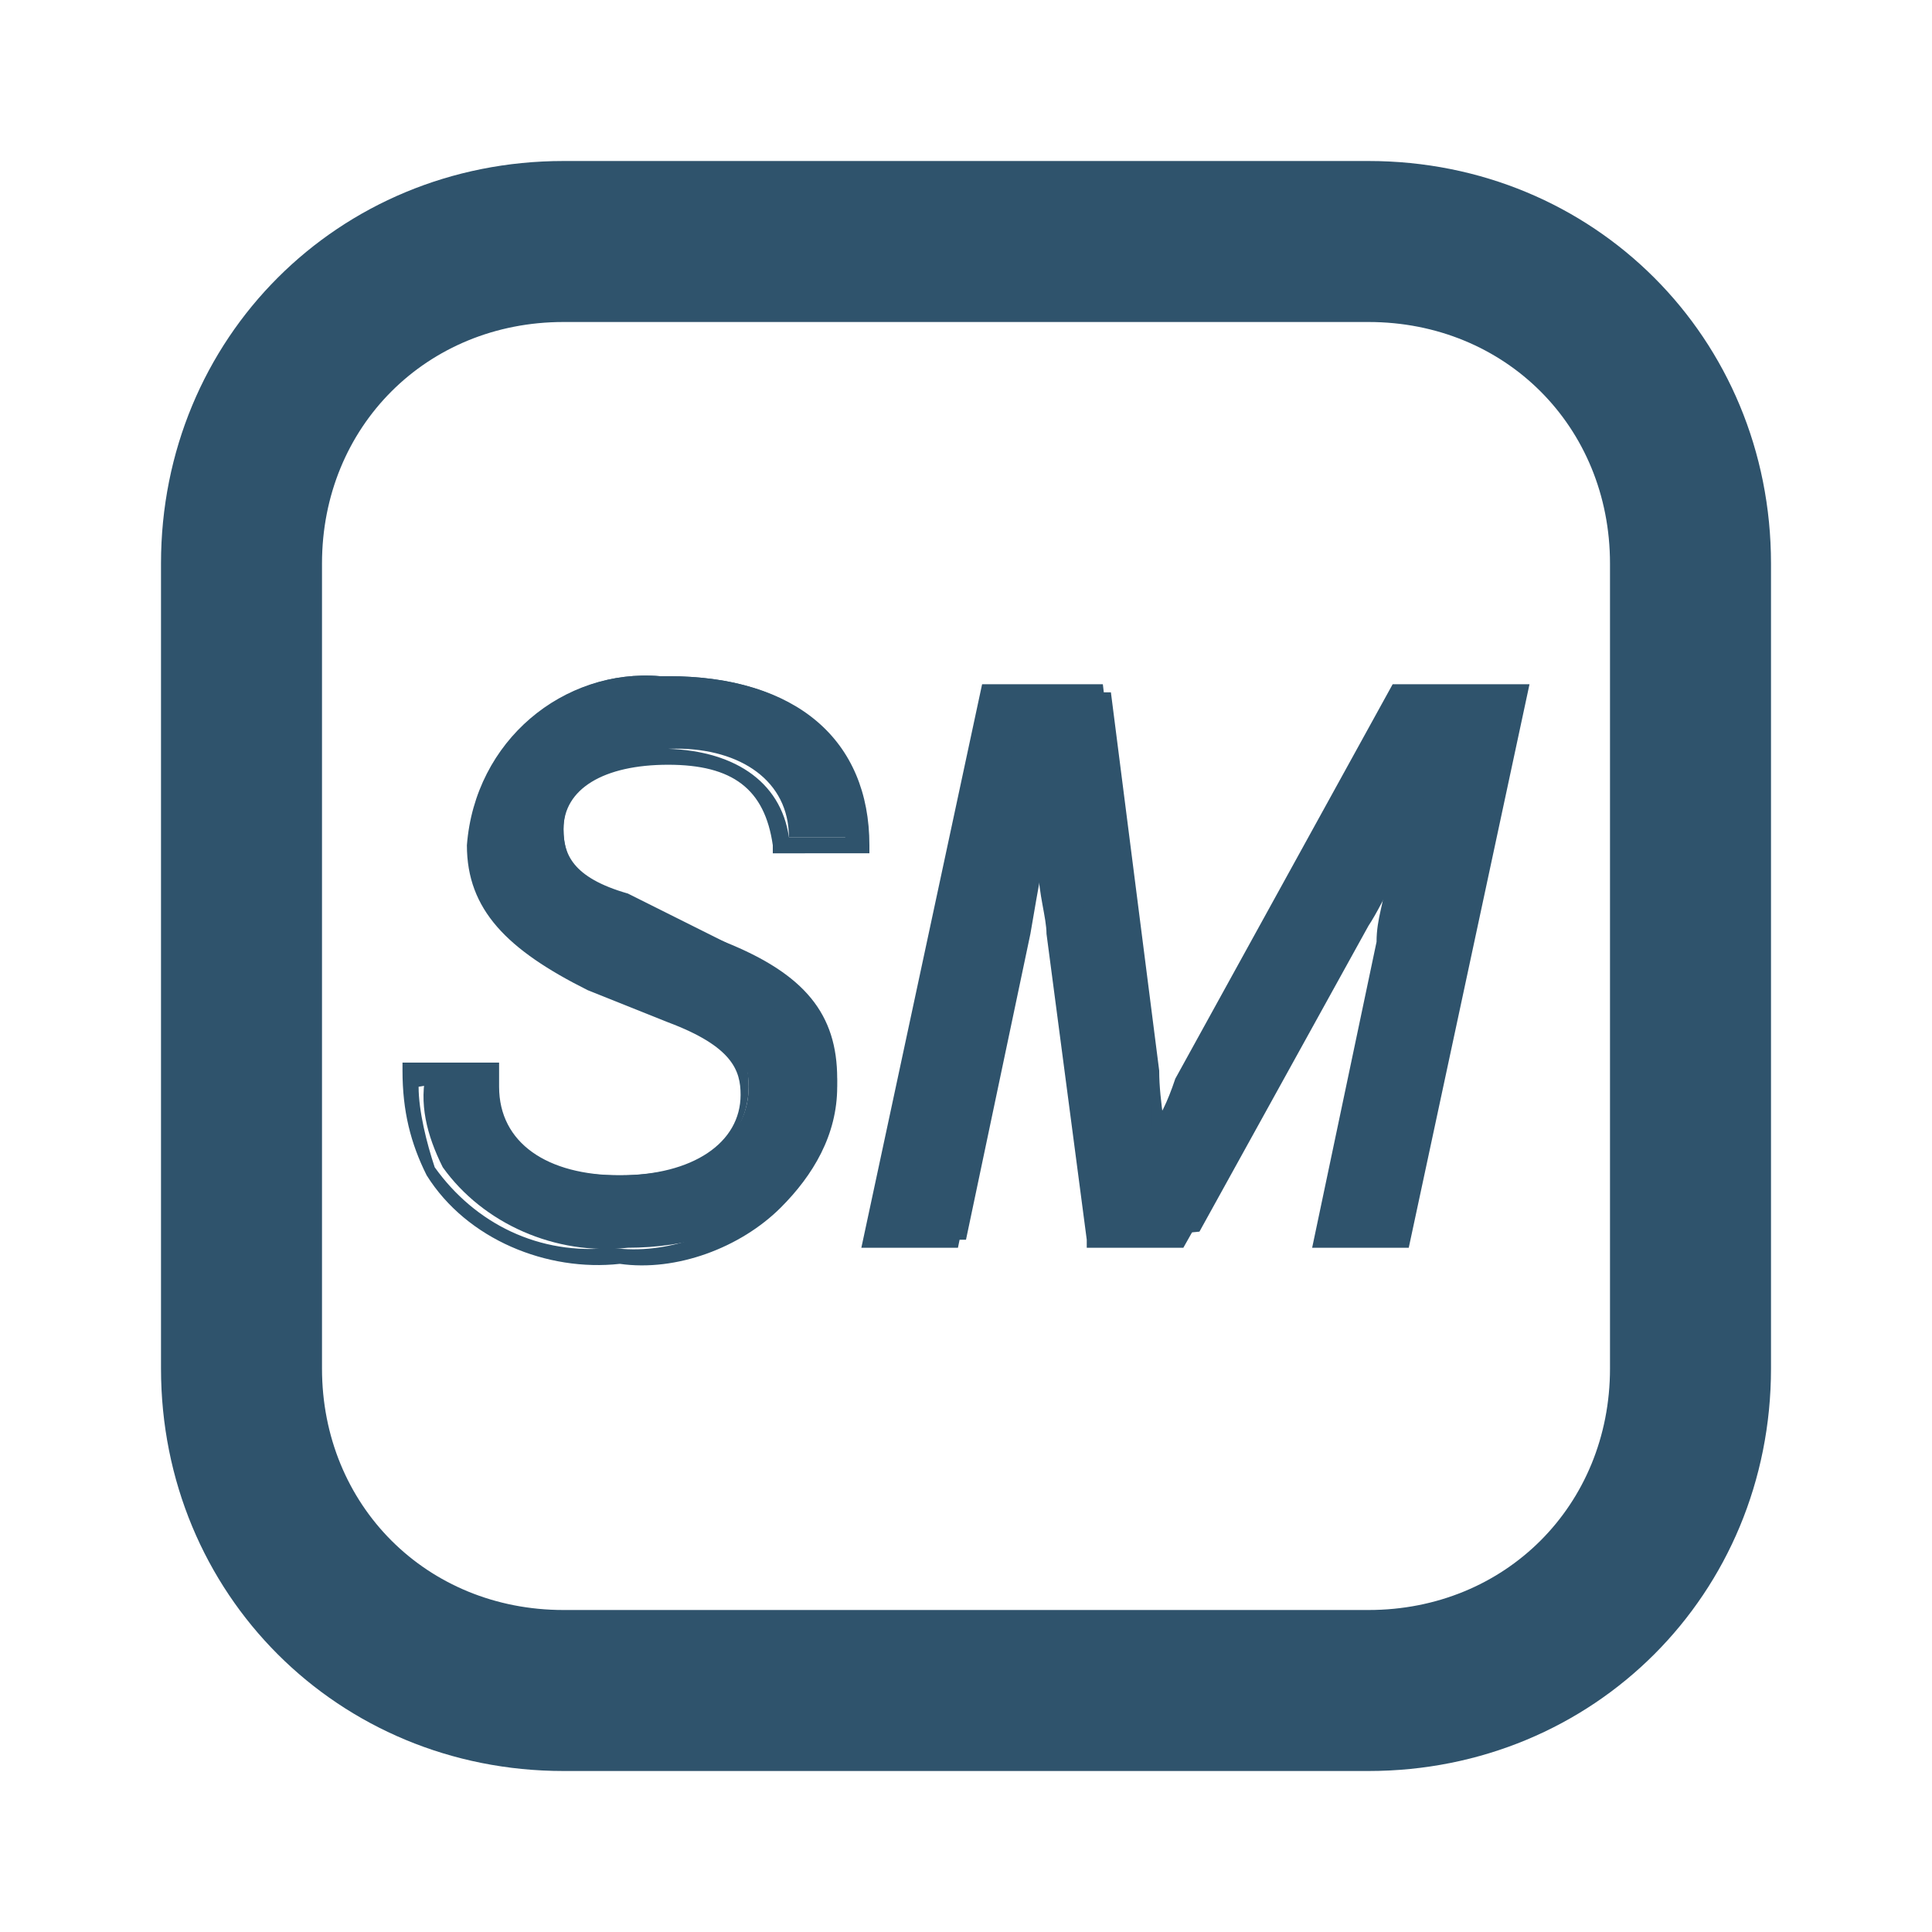 <?xml version="1.0" encoding="UTF-8"?>
<!-- Generator: Adobe Illustrator 25.4.1, SVG Export Plug-In . SVG Version: 6.00 Build 0)  -->
<svg xmlns="http://www.w3.org/2000/svg" xmlns:xlink="http://www.w3.org/1999/xlink" version="1.1" id="Ebene_1" x="0px" y="0px" width="24px" height="24px" viewBox="0 0 24 24" style="enable-background:new 0 0 24 24;" xml:space="preserve">
<style type="text/css">
	.st0{fill:none;}
	.st1{fill:#2F536C;}
</style>
<g id="Ebene_1_00000010287245312438813520000007585398058956046757_">
	<rect y="-0.1" class="st0" width="24" height="24"></rect>
	<rect y="0" class="st0" width="24" height="24"></rect>
</g>
<g id="Isolationsmodus">
	<path class="st1" d="M17,22H7c-2.8,0-5-2.2-5-5V7c0-2.8,2.2-5,5-5h10c2.8,0,5,2.2,5,5v10C22,19.8,19.8,22,17,22z M7,4   C5.3,4,4,5.3,4,7v10c0,1.7,1.3,3,3,3h10c1.7,0,3-1.3,3-3V7c0-1.7-1.3-3-3-3H7z"></path>
	<path class="st1" d="M9.8,10.4c0-0.7-0.6-1.1-1.4-1.1s-1.4,0.4-1.4,1c0,0.4,0.2,0.7,0.8,0.9l1.2,0.5c1,0.4,1.4,0.9,1.4,1.7   c0,0.5-0.2,1.1-0.6,1.4c-0.5,0.5-1.3,0.7-2,0.7c-0.9,0.1-1.8-0.3-2.3-1c-0.2-0.4-0.3-0.8-0.2-1.2H6v0.1c0,0.8,0.6,1.2,1.7,1.2   s1.6-0.5,1.6-1.1c0-0.4-0.2-0.7-1-1l-1-0.4c-1-0.4-1.4-1-1.4-1.7c0.1-1.2,1.1-2.1,2.3-2c0,0,0.1,0,0.1,0c1.5,0,2.4,0.7,2.4,2   L9.8,10.4z"></path>
	<path class="st1" d="M7.7,15.7c-0.9,0.1-1.9-0.3-2.4-1.1C5.1,14.2,5,13.8,5,13.3v-0.1h1.2v0.3c0,0.7,0.6,1.1,1.5,1.1s1.5-0.4,1.5-1   c0-0.3-0.1-0.6-0.9-0.9l-1-0.4c-1-0.5-1.5-1-1.5-1.8c0.1-1.3,1.2-2.2,2.4-2.1c0,0,0.1,0,0.1,0c1.6,0,2.5,0.8,2.5,2.1v0.1H9.6v-0.1   c-0.1-0.7-0.5-1-1.3-1S7,9.8,7,10.3c0,0.3,0.1,0.6,0.8,0.8L9,11.7c1,0.5,1.4,1,1.4,1.8c0,0.6-0.3,1.1-0.7,1.5   C9.2,15.5,8.4,15.8,7.7,15.7z M5.2,13.5c0,0.3,0.1,0.7,0.2,1c0.5,0.7,1.3,1.1,2.2,1c0.7,0.1,1.4-0.2,1.9-0.6   c0.4-0.3,0.6-0.8,0.6-1.3c0-0.7-0.3-1.1-1.3-1.6l-1.2-0.5c-0.7-0.3-0.9-0.6-0.9-1.1c0-0.7,0.6-1.1,1.5-1.1s1.5,0.4,1.6,1.1h0.7   c-0.1-1.1-0.9-1.7-2.3-1.7S6,9.4,6,10.4c0,0.7,0.4,1.2,1.3,1.6l1,0.4c0.8,0.3,1,0.6,1,1.1c0,0.7-0.7,1.3-1.7,1.3s-1.8-0.5-1.8-1.4   l0,0L5.2,13.5z"></path>
	<path class="st1" d="M13.8,15.4l-0.5-3.8c-0.1-0.6-0.1-1.2-0.2-1.7c-0.1,0.6-0.2,1.1-0.3,1.7L12,15.4h-0.9l1.4-6.8h1.3l0.6,4.7   c0,0.4,0.1,0.8,0.1,1.1c0.1-0.3,0.2-0.5,0.5-1l2.7-4.8h1.2l-1.4,6.8h-0.9l0.8-3.7c0.2-0.8,0.2-1.1,0.5-1.9   c-0.4,0.7-0.7,1.4-0.9,1.7l-2.1,3.8L13.8,15.4z"></path>
	<path class="st1" d="M17.5,15.5h-1.2l0.8-3.8c0-0.3,0.1-0.5,0.1-0.7c-0.1,0.3-0.2,0.5-0.3,0.6l-2.2,3.9h-1.2v-0.1l-0.5-3.8   c0-0.2-0.1-0.5-0.1-0.8c0,0.2-0.1,0.4-0.2,0.8l-0.8,3.9h-1.2l1.5-7h1.5l0.6,5.1c0,0.1,0,0.3,0,0.4c0.1-0.1,0.2-0.3,0.3-0.6l2.7-4.9   H19L17.5,15.5z M16.7,15.3h0.7l1.4-6.5h-1l-2.6,4.8c-0.3,0.5-0.4,0.7-0.5,1L14.4,15v-0.5c0-0.3-0.1-0.6-0.1-0.9v-0.3l-0.6-4.6h-0.5   l0.1,1.1c0,0.5,0.1,1.1,0.2,1.7l0.5,3.7h0.8l2.1-3.8c0.2-0.3,0.5-0.9,0.9-1.7L18,9.9c-0.2,0.8-0.3,1-0.5,1.8L16.7,15.3z M11.2,15.3   h0.7l0.8-3.7c0.2-0.9,0.2-1,0.3-1.7l0.2-1.1h-0.5L11.2,15.3z"></path>
</g>
</svg>
